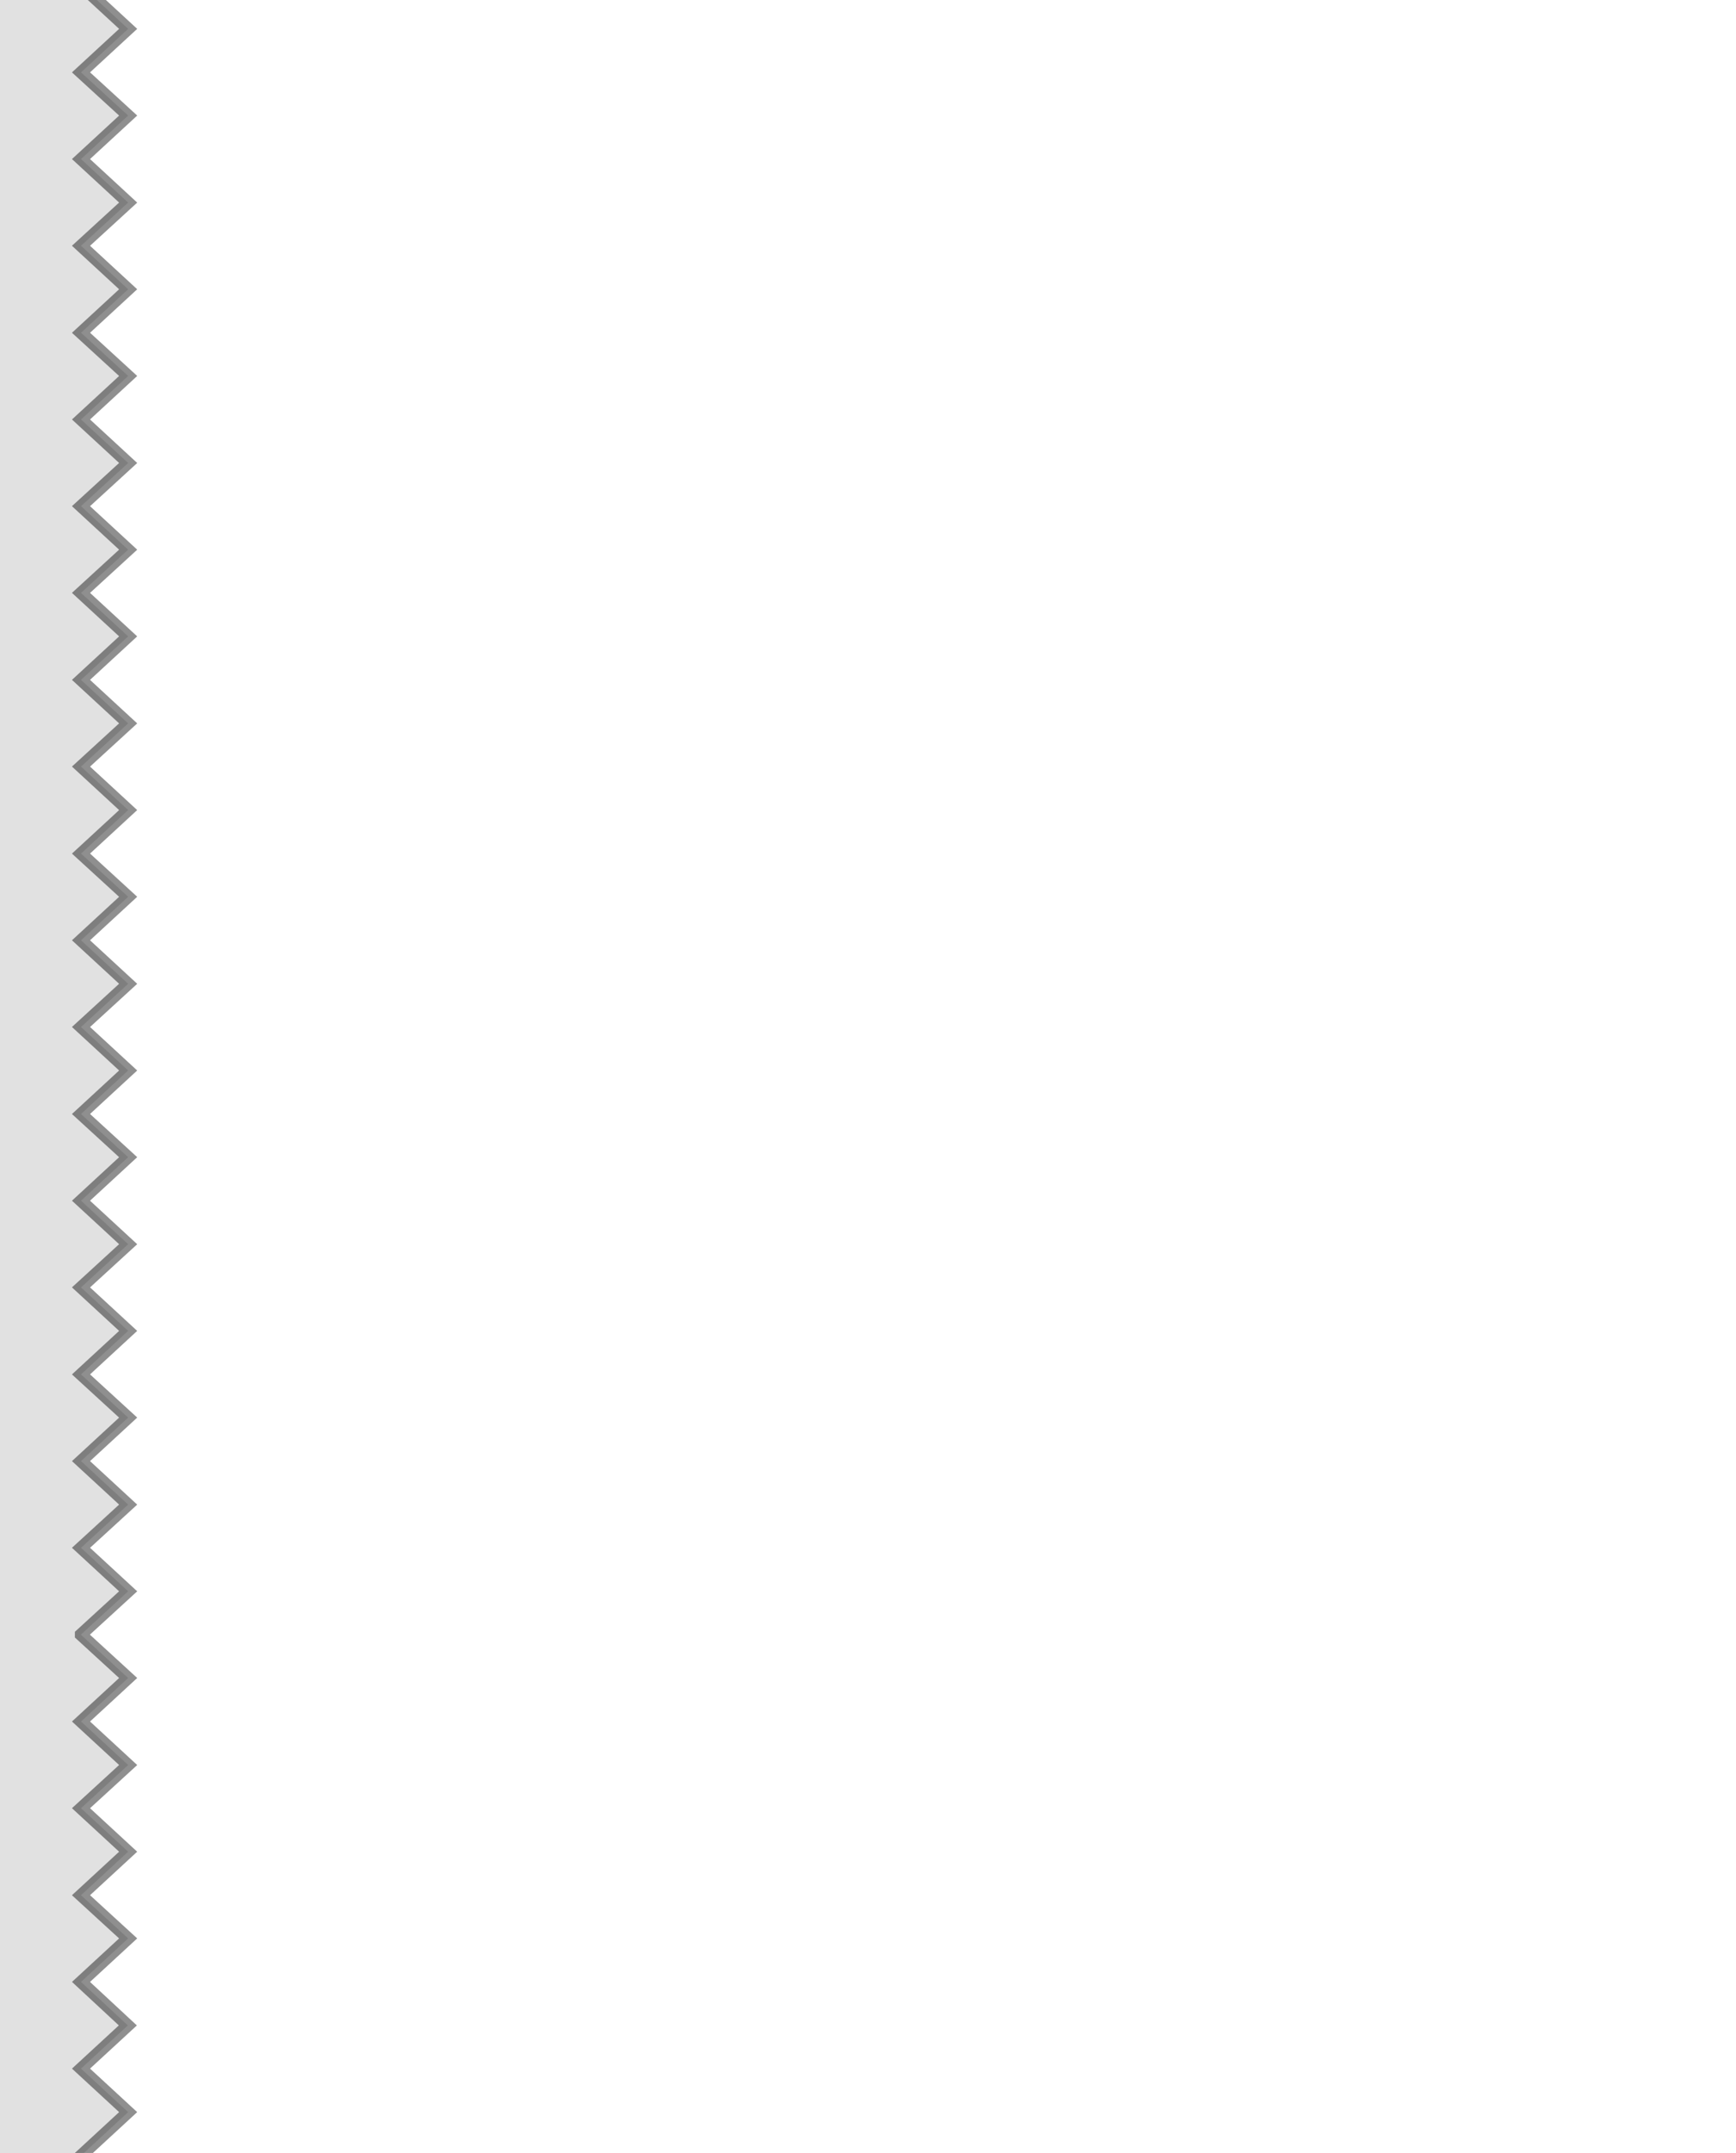 
<svg xmlns="http://www.w3.org/2000/svg" version="1.1" xmlns:xlink="http://www.w3.org/1999/xlink" preserveAspectRatio="none" x="0px" y="0px" width="288px" height="357px" viewBox="0 0 288 357">
<defs>
<g id="mcTableroChinchonRibete_0_Layer3_0_FILL">
<path fill="#000000" fill-opacity="0.118" stroke="none" d="
M 32.4 85.65
L 12.8 85.65 12.8 454.75 33.25 454.75 27.35 449.35 35.05 442.25 27.35 435.15 35 428.1 27.35 421 35.05 413.9 27.35 406.85 35.05 399.75 27.35 392.65 35.05 385.6 27.35 378.5 35.05 371.4 27.35 364.35 27.35 364.3 35.05 357.25 27.35 350.15 35.05 343.1 27.35 336 35.05 328.9 27.35 321.85 35.05 314.75 27.35 307.65 35.05 300.6 27.35 293.5 35.05 286.4 27.35 279.35 35.05 272.25 27.35 265.15 35.05 258.1 27.35 251 35.05 243.9 27.35 236.85 35.05 229.75 27.35 222.65 35.05 215.6 27.35 208.5 35.05 201.4 27.35 194.3 35.05 187.25 27.35 180.15 35.05 173.1 27.35 166 35.05 158.9 27.35 151.85 35.05 144.75 27.35 137.65 35.05 130.6 27.35 123.5 35.05 116.4 27.35 109.35 35.05 102.25 27.35 95.15 35.05 88.1 32.4 85.65 Z"/>
</g>

<path id="mcTableroChinchonRibete_0_Layer3_0_1_STROKES" stroke="#000000" stroke-opacity="0.439" stroke-width="2" stroke-linejoin="miter" stroke-linecap="square" stroke-miterlimit="3" fill="none" d="
M 33.25 454.75
L 27.35 449.35 35.05 442.25 27.35 435.15 35 428.1 27.35 421 35.05 413.9 27.35 406.85 35.05 399.75 27.35 392.65 35.05 385.6 27.35 378.5 35.05 371.4 27.35 364.35 27.35 364.3 35.05 357.25 27.35 350.15 35.05 343.1 27.35 336 35.05 328.9 27.35 321.85 35.05 314.75 27.35 307.65 35.05 300.6 27.35 293.5 35.05 286.4 27.35 279.35 35.05 272.25 27.35 265.15 35.05 258.1 27.35 251 35.05 243.9 27.35 236.85 35.05 229.75 27.35 222.65 35.05 215.6 27.35 208.5 35.05 201.4 27.35 194.3 35.05 187.25 27.35 180.15 35.05 173.1 27.35 166 35.05 158.9 27.35 151.85 35.05 144.75 27.35 137.65 35.05 130.6 27.35 123.5 35.05 116.4 27.35 109.35 35.05 102.25 27.35 95.15 35.05 88.1 32.4 85.65"/>
</defs>

<g transform="matrix( 1.016, 0, 0, 1.016, -14.35,-99.1) ">
<g transform="matrix( 1, 0, 0, 1, 0,0) ">
<use xlink:href="#mcTableroChinchonRibete_0_Layer3_0_FILL"/>

<use xlink:href="#mcTableroChinchonRibete_0_Layer3_0_1_STROKES"/>
</g>
</g>
</svg>
